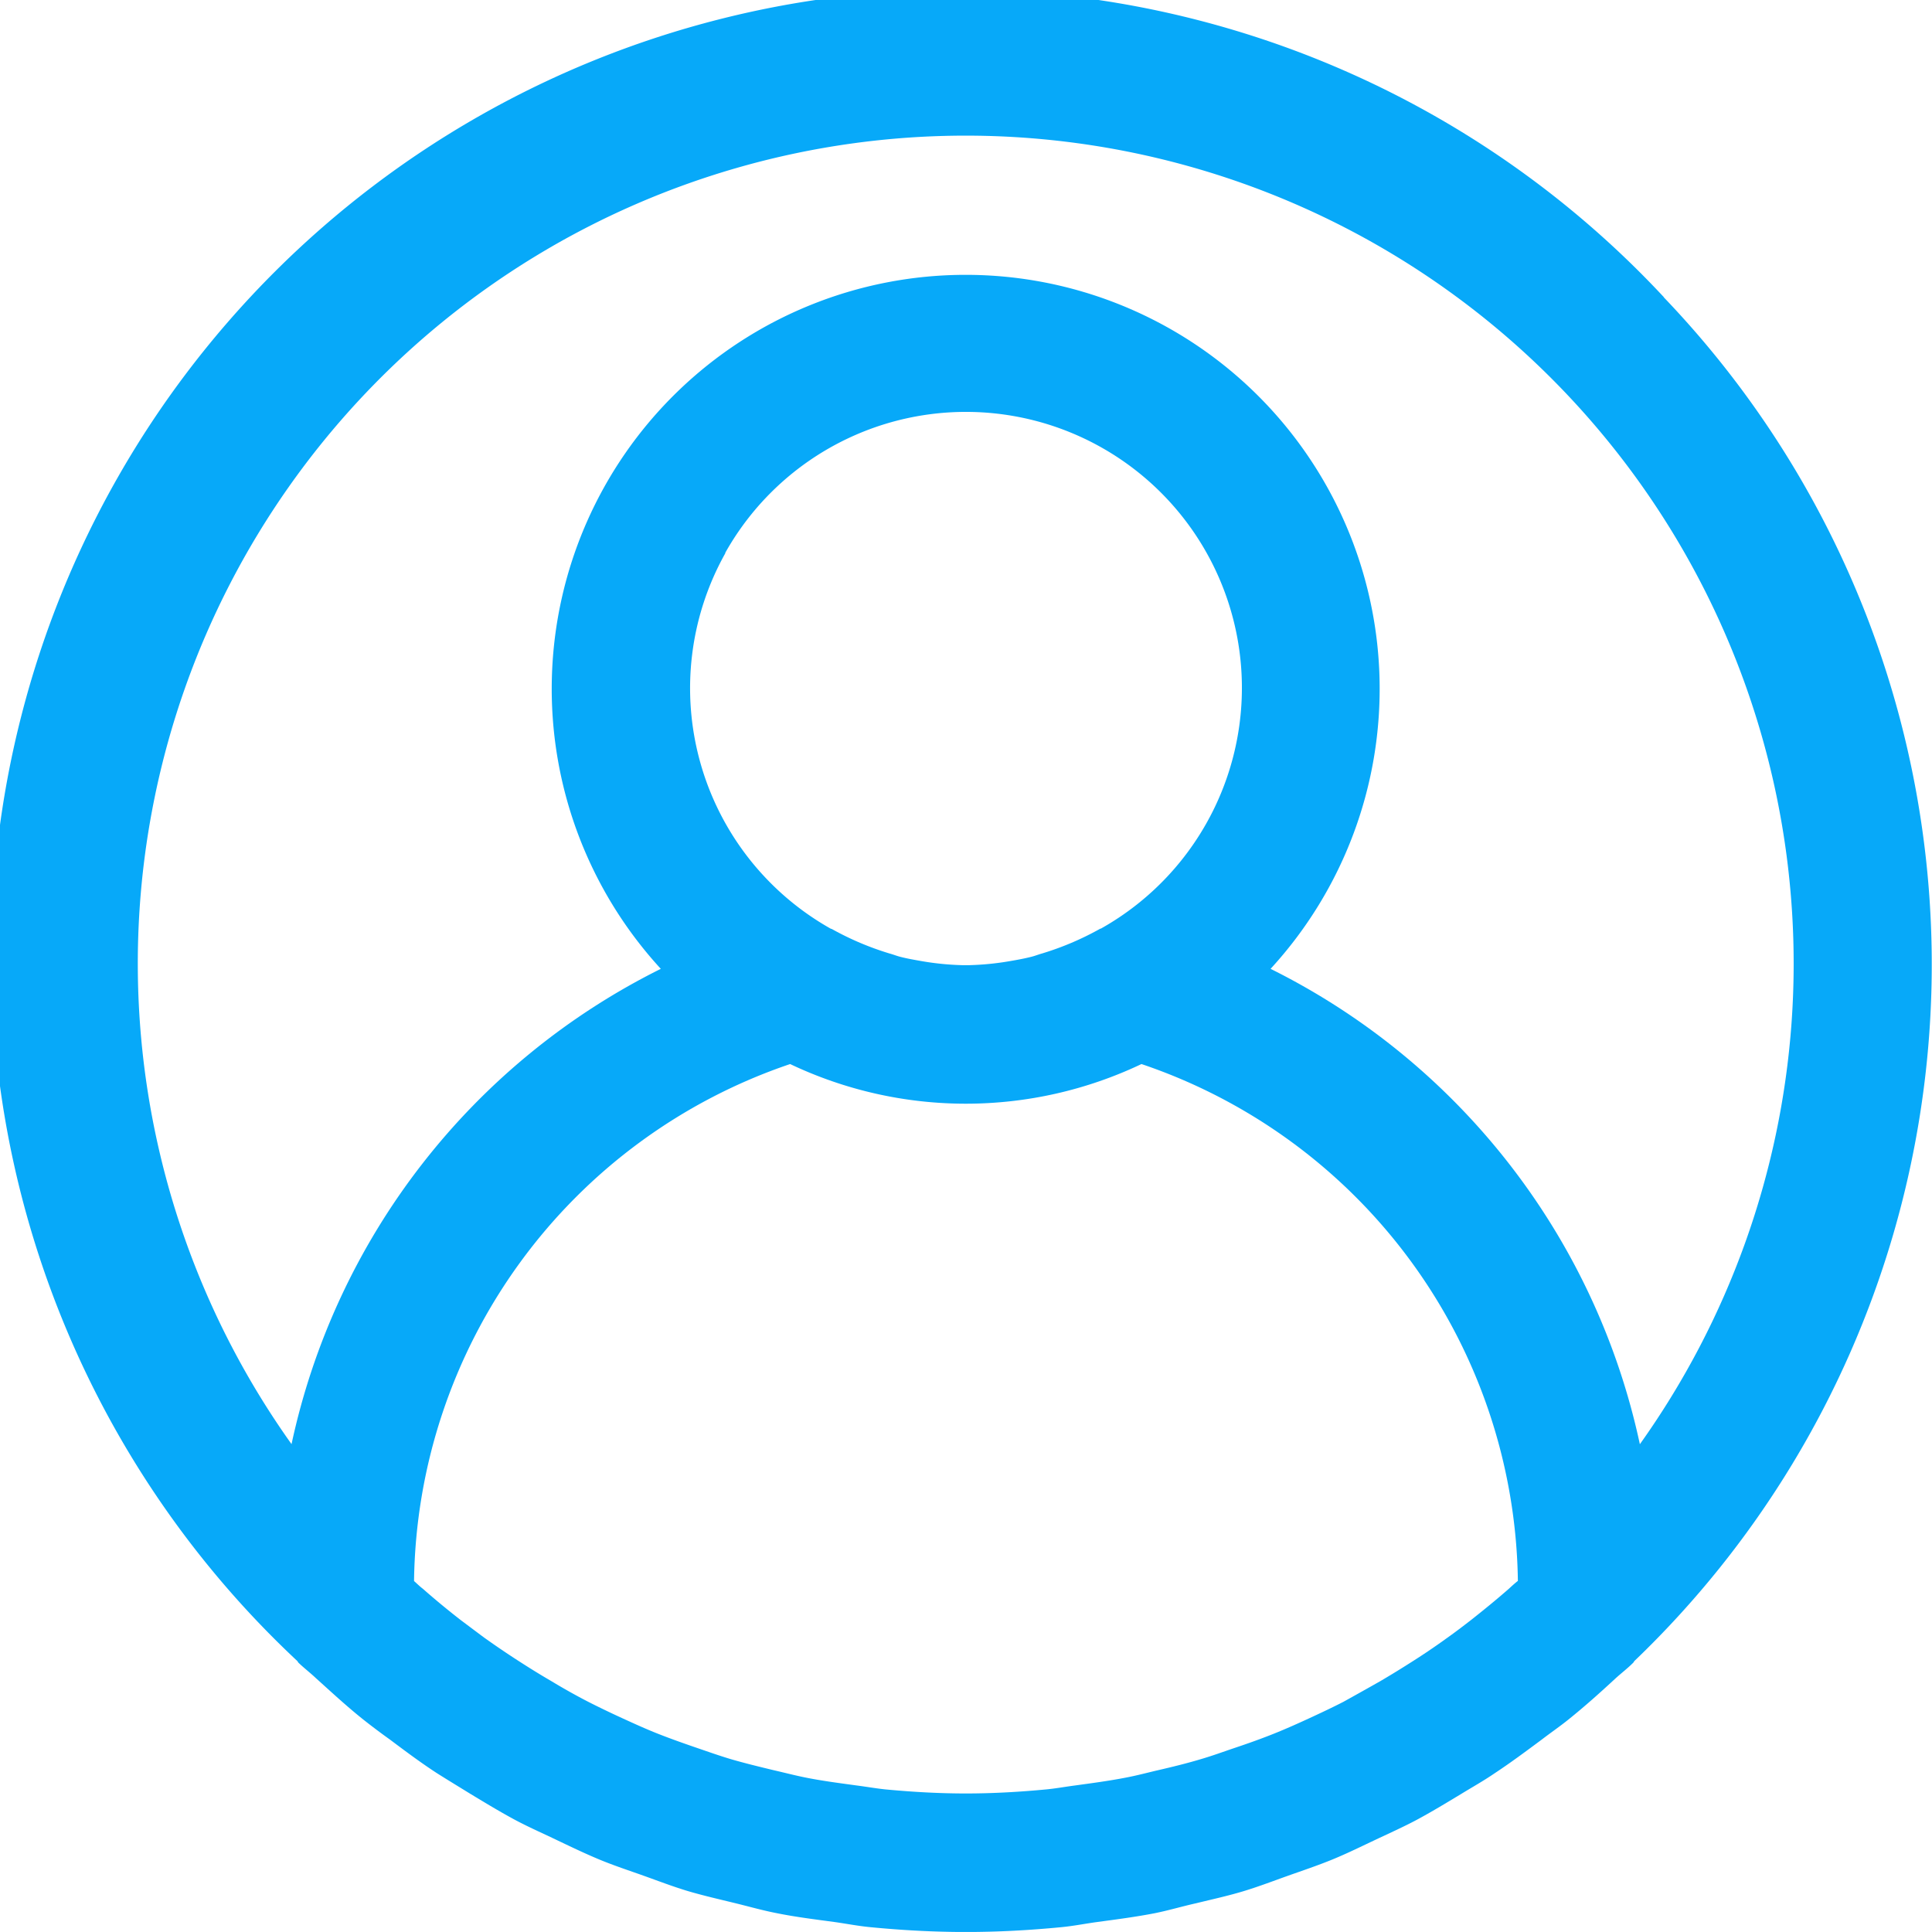 <svg xmlns="http://www.w3.org/2000/svg" width="25.202" height="25.201" viewBox="0 0 25.202 25.201">
  <path id="Path_1783" data-name="Path 1783" d="M21.705,3.888A12.6,12.6,0,1,0,3.877,21.677c.007.007.01.018.017.024.073.07.152.13.226.2.2.18.4.366.618.54q.172.136.35.263c.2.15.4.3.614.439.143.09.291.18.437.27.194.117.388.235.588.342.17.09.344.167.516.249.189.09.375.18.569.261s.388.144.584.214.365.135.553.193c.212.064.43.113.646.166.18.044.354.094.54.13.248.05.5.081.752.115.156.022.308.052.465.067.412.04.828.063,1.247.063s.835-.023,1.247-.063c.157-.015.31-.046.465-.067.252-.034.5-.066.752-.115.18-.036.36-.09.54-.13.216-.053.434-.1.646-.166.188-.058.37-.128.553-.193s.392-.135.584-.214.38-.172.569-.261c.173-.082.346-.159.516-.249.2-.107.394-.225.588-.342.147-.09.294-.172.437-.27.211-.139.412-.289.614-.439.117-.09.236-.171.35-.263.213-.171.416-.353.618-.54.074-.067.153-.127.226-.2.007-.006.01-.017.017-.024a12.581,12.581,0,0,0,.381-17.789ZM19.683,20.735c-.164.144-.333.281-.5.413-.1.077-.2.154-.305.228q-.243.176-.5.337-.184.117-.373.228-.24.136-.482.27c-.144.074-.291.143-.438.211s-.31.141-.47.205-.328.124-.495.18-.3.106-.458.152c-.18.054-.368.1-.554.143-.146.034-.29.073-.437.1-.213.041-.431.07-.65.1-.124.016-.247.039-.373.051-.346.033-.7.053-1.049.053s-.7-.02-1.049-.053c-.125-.013-.248-.035-.373-.051-.219-.03-.436-.058-.65-.1-.148-.029-.292-.067-.437-.1-.186-.045-.372-.09-.554-.143-.154-.046-.306-.1-.458-.152s-.333-.116-.495-.18-.315-.134-.47-.205-.294-.138-.438-.211q-.246-.127-.482-.27-.189-.11-.373-.228-.253-.161-.5-.337c-.1-.074-.2-.15-.305-.228q-.258-.2-.5-.413c-.04-.03-.076-.067-.114-.1a7.219,7.219,0,0,1,4.906-6.744,5.335,5.335,0,0,0,4.583,0A7.219,7.219,0,0,1,19.8,20.633C19.757,20.667,19.721,20.7,19.683,20.735ZM9.459,7.225a3.6,3.6,0,1,1,4.9,4.9.019.019,0,0,0-.015.005,3.812,3.812,0,0,1-.752.319c-.047.013-.09.031-.139.043-.09.023-.184.04-.277.056a3.645,3.645,0,0,1-.528.053h-.1a3.644,3.644,0,0,1-.528-.053c-.09-.016-.185-.032-.277-.056-.048-.012-.09-.03-.139-.043a3.809,3.809,0,0,1-.752-.319l-.016-.005a3.6,3.6,0,0,1-1.373-4.9ZM21.391,18.849a9.042,9.042,0,0,0-4.817-6.2,5.4,5.4,0,1,0-7.954,0,9.043,9.043,0,0,0-4.817,6.2,10.8,10.8,0,1,1,17.589,0Z" transform="translate(0 -0.011)" fill="#07a9f9"/>
</svg>
